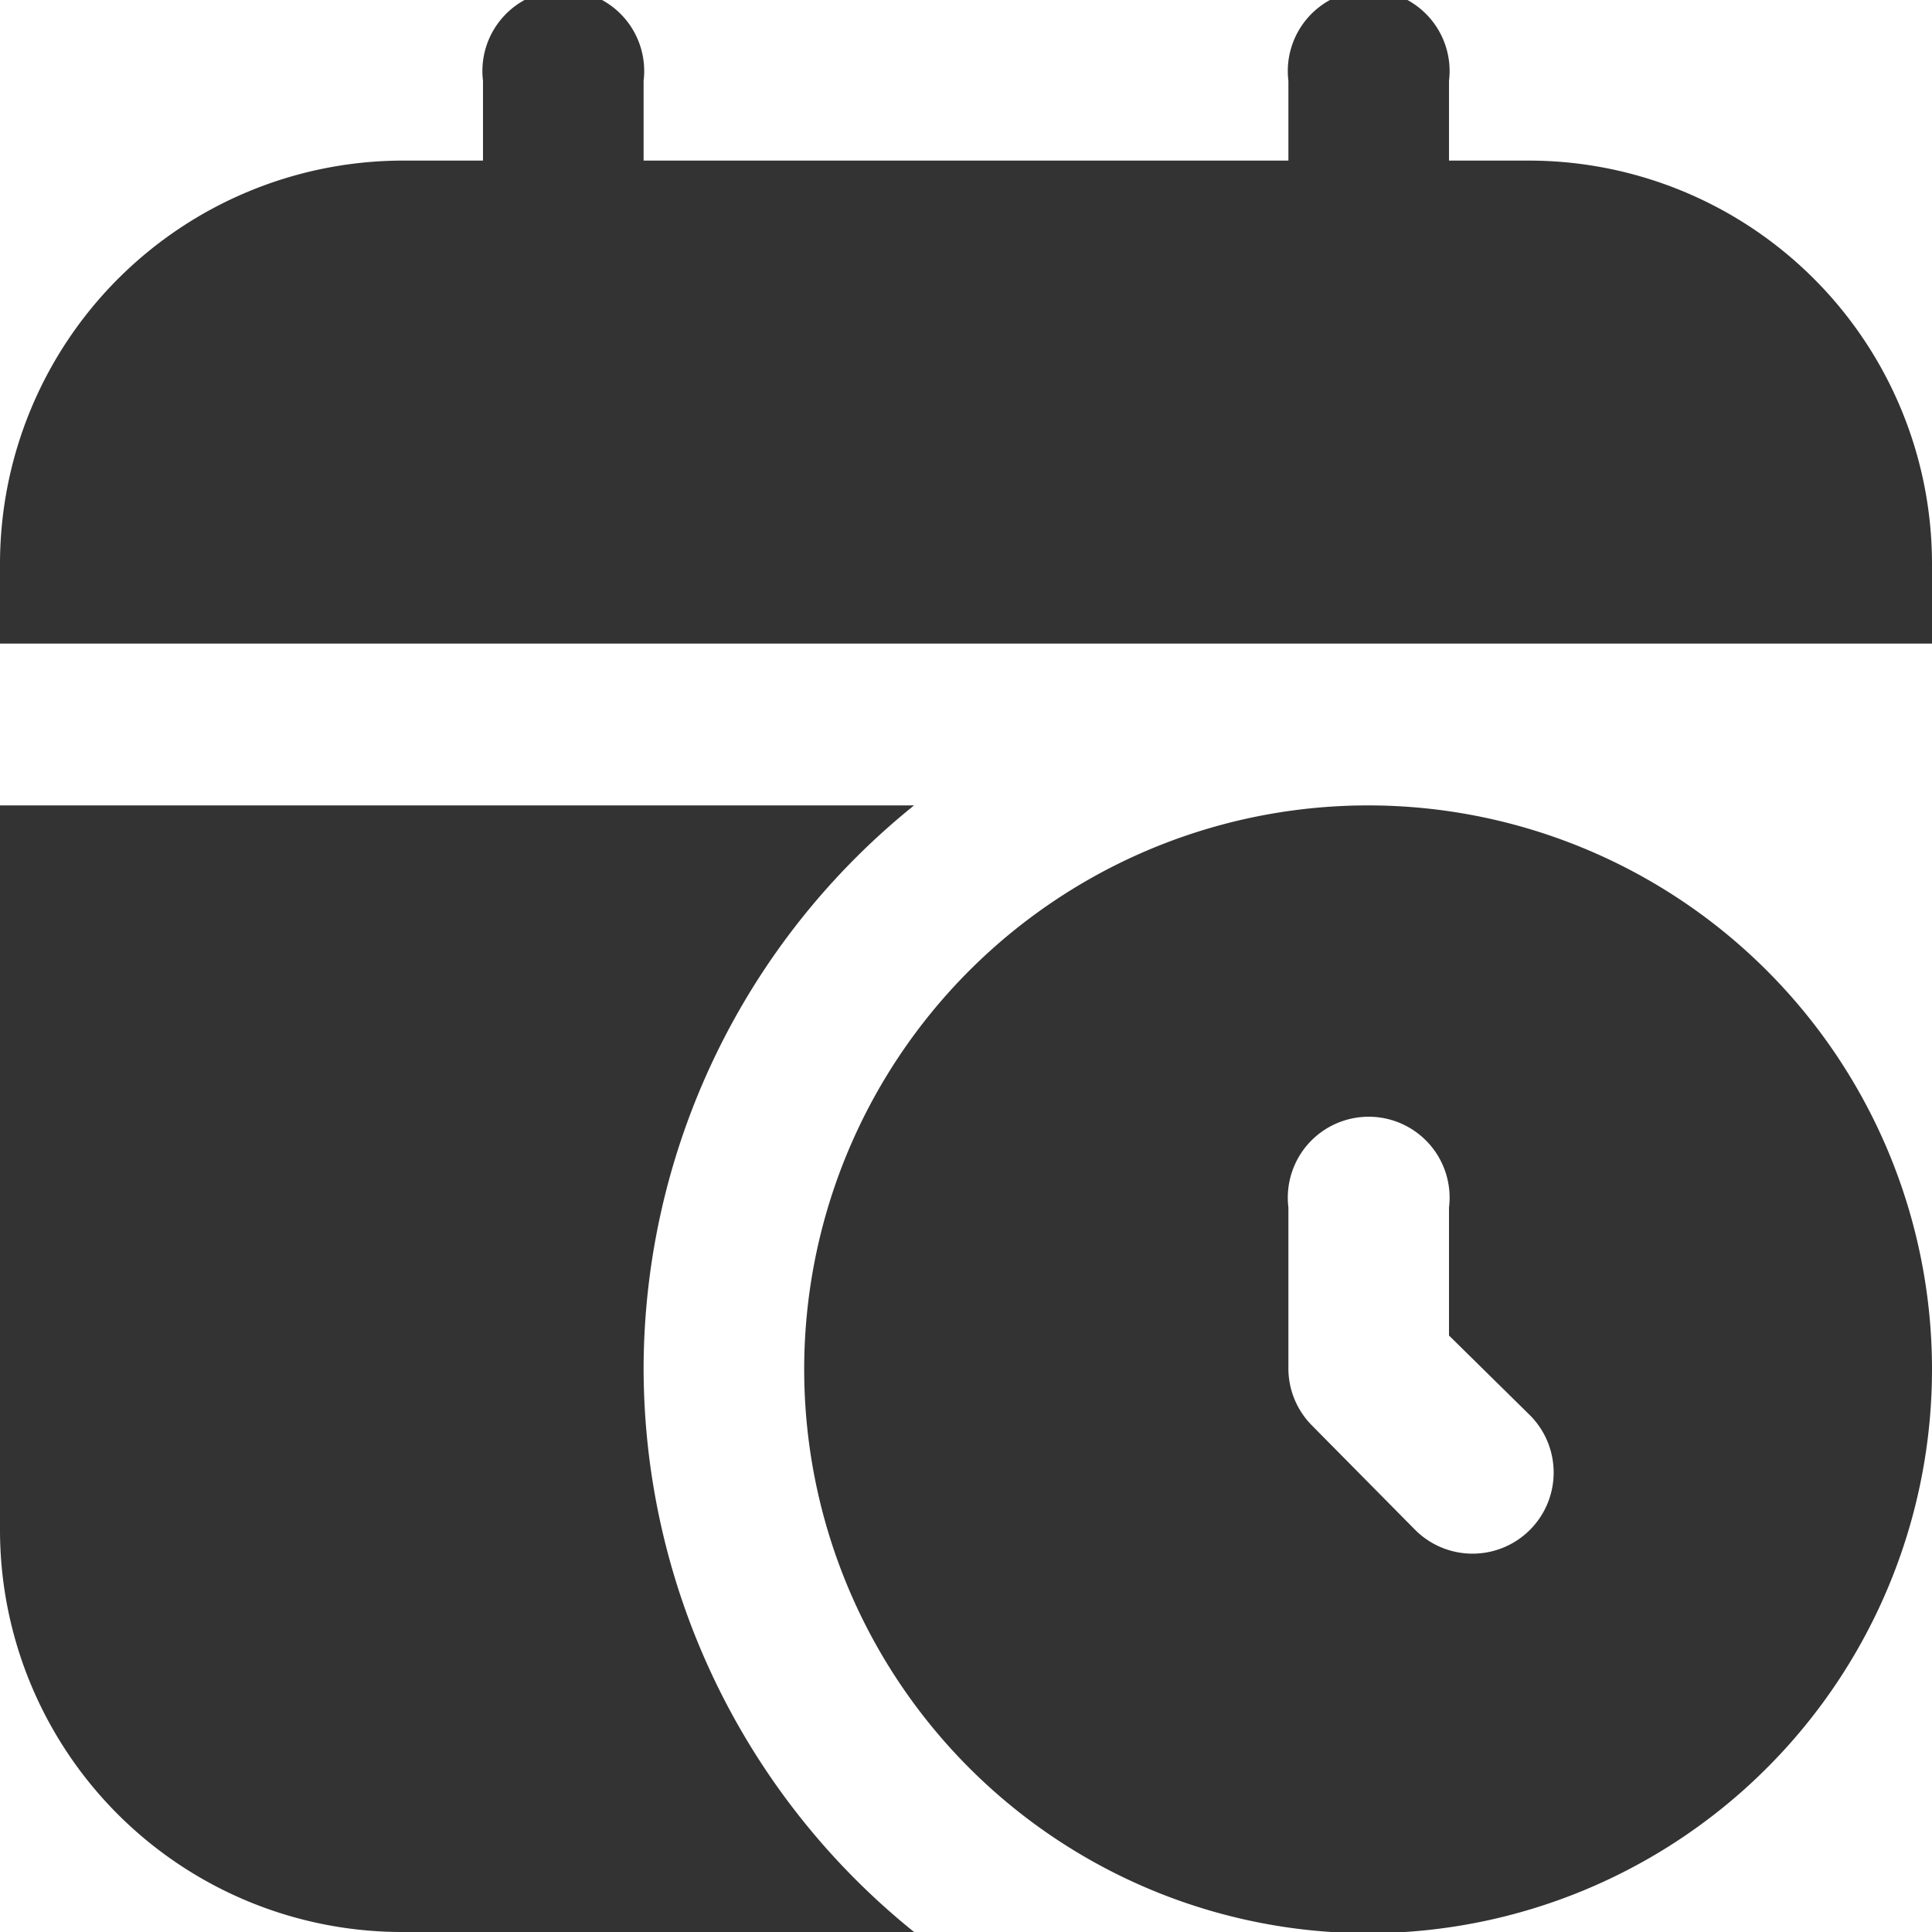 <svg xmlns="http://www.w3.org/2000/svg" viewBox="0 0 16 16"><defs><style>.cls-1{fill:#333;}</style></defs><g id="Layer_2" data-name="Layer 2"><g id="Layer_1-2" data-name="Layer 1"><path class="cls-1" d="M16,4.67v.66H0V4.67A3.34,3.34,0,0,1,3.33,1.33H4V.67a.67.67,0,1,1,1.33,0v.66h5.34V.67A.67.67,0,1,1,12,.67v.66h.67A3.34,3.34,0,0,1,16,4.67Zm0,6.66a4.67,4.67,0,1,1-4.67-4.66A4.67,4.67,0,0,1,16,11.33Zm-3.33.39L12,11.06V10a.67.67,0,1,0-1.33,0v1.33a.67.67,0,0,0,.19.47l.86.87a.67.67,0,0,0,.95-.95Zm-7.34-.39A6,6,0,0,1,7.57,6.67H0v6A3.33,3.33,0,0,0,3.33,16H7.57A6,6,0,0,1,5.33,11.33Z"/></g></g></svg>
